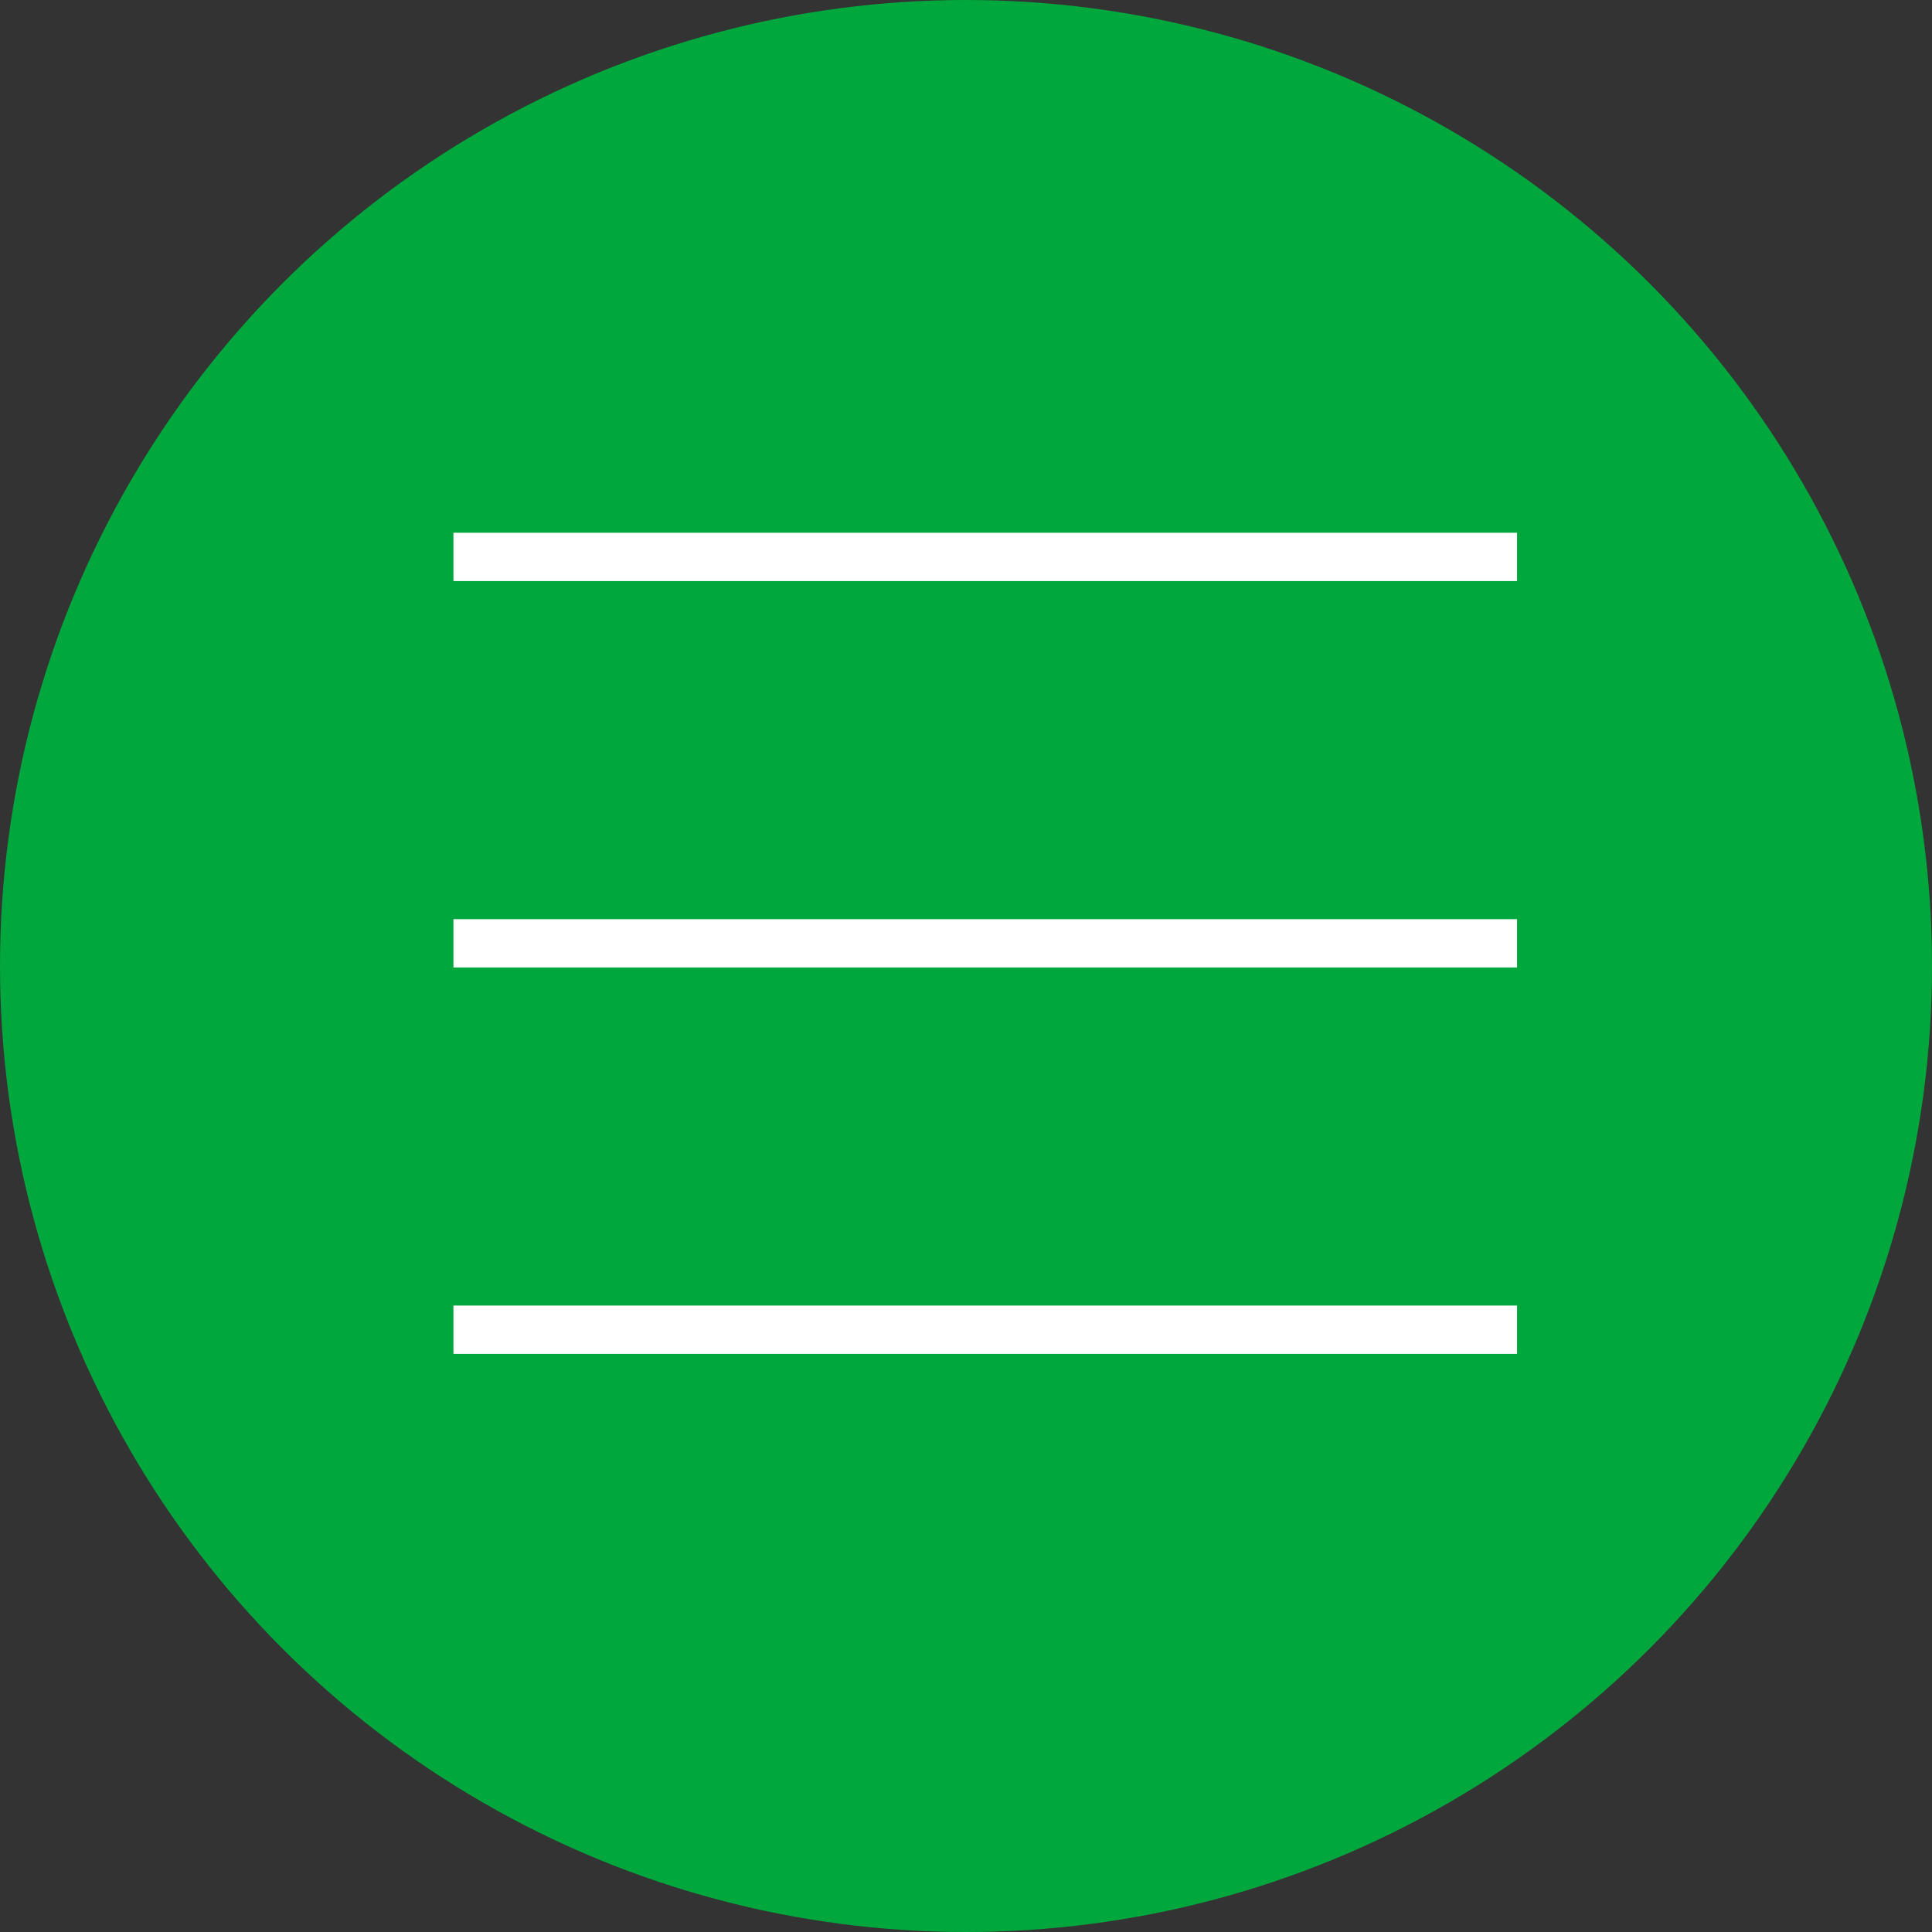 <svg xmlns="http://www.w3.org/2000/svg" id="btn_toggle-nav" width="40" height="40" viewBox="0 0 40 40"><rect x="0" y="0" width="40" height="40" fill="#333333" stroke="none"/><circle id="楕円形_3" cx="20" cy="20" r="20" fill="#00a73c"/><path id="パス_34391" fill="none" stroke="#fff" d="M1315.388-17.47h22.021" transform="translate(-1306 29)"/><path id="パス_34392" fill="none" stroke="#fff" d="M1315.388-17.47h22.021" transform="translate(-1306 37)"/><path id="パス_34393" fill="none" stroke="#fff" d="M1315.388-17.47h22.021" transform="translate(-1306 45)"/></svg>